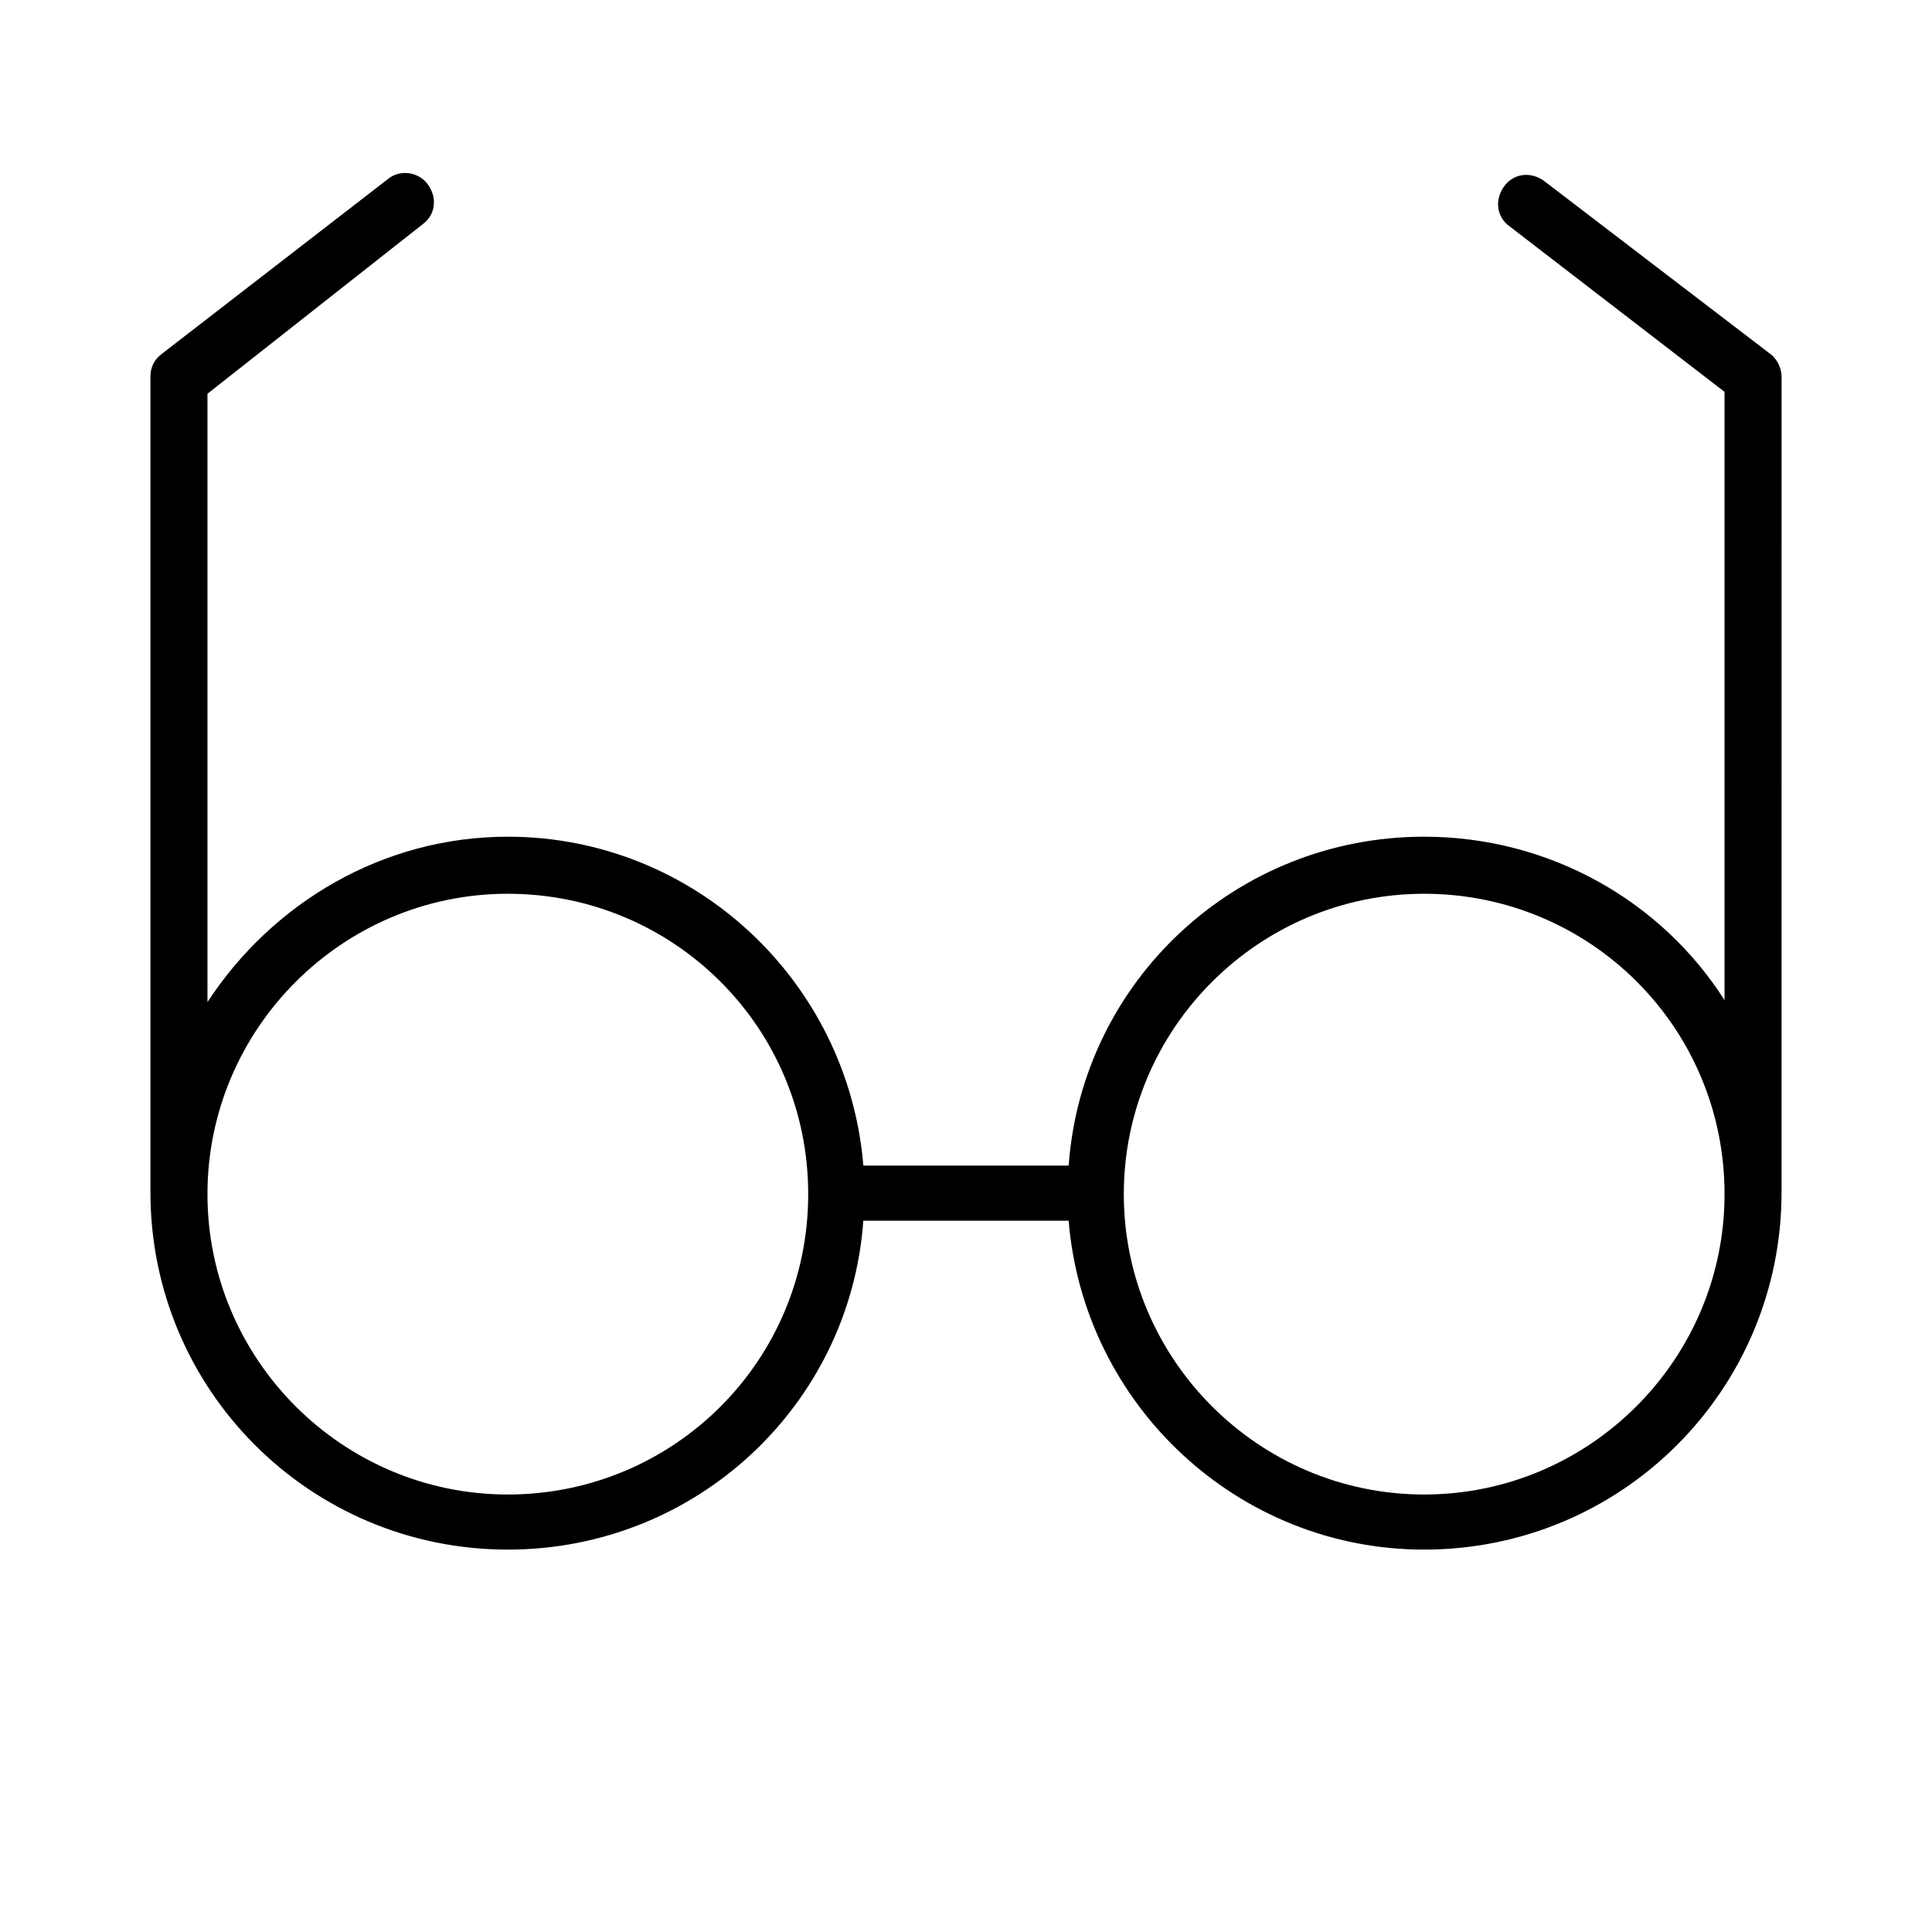 <?xml version="1.0" encoding="UTF-8"?>
<!-- Uploaded to: SVG Repo, www.svgrepo.com, Generator: SVG Repo Mixer Tools -->
<svg fill="#000000" width="800px" height="800px" version="1.1" viewBox="144 144 512 512" xmlns="http://www.w3.org/2000/svg">
 <path d="m613.11 237.77-59.953-45.848c-3.527-2.519-8.062-2.016-10.578 1.512-2.519 3.527-2.016 8.062 1.512 10.578l56.93 43.832v161.22c-16.625-26.199-46.352-43.328-79.602-43.328-49.879 0-90.688 38.289-94.211 87.16h-54.414c-4.031-48.871-44.84-87.16-94.211-87.16-33.25 0-62.473 17.633-79.602 43.832v-161.22l56.93-44.84c3.527-2.519 4.031-7.055 1.512-10.578-2.519-3.527-7.559-4.031-10.578-1.512l-59.957 46.352c-2.016 1.512-3.023 3.527-3.023 6.047v216.13c0 52.395 42.32 94.715 94.715 94.715 49.879 0 90.688-38.289 94.211-87.16h54.41c4.031 48.871 44.84 87.16 94.211 87.16 52.395 0 94.715-42.32 94.715-94.715l0.008-216.14c0-2.016-1.008-4.531-3.023-6.043zm-334.53 302.29c-43.832 0-79.602-35.77-79.602-79.602s35.77-79.602 79.602-79.602c43.828 0 79.602 35.266 79.602 79.602 0 44.332-35.773 79.602-79.602 79.602zm242.84 0c-43.832 0-79.602-35.77-79.602-79.602s35.77-79.602 79.602-79.602c43.828 0 79.602 35.266 79.602 79.602 0 43.828-35.773 79.602-79.602 79.602z"/>
</svg>